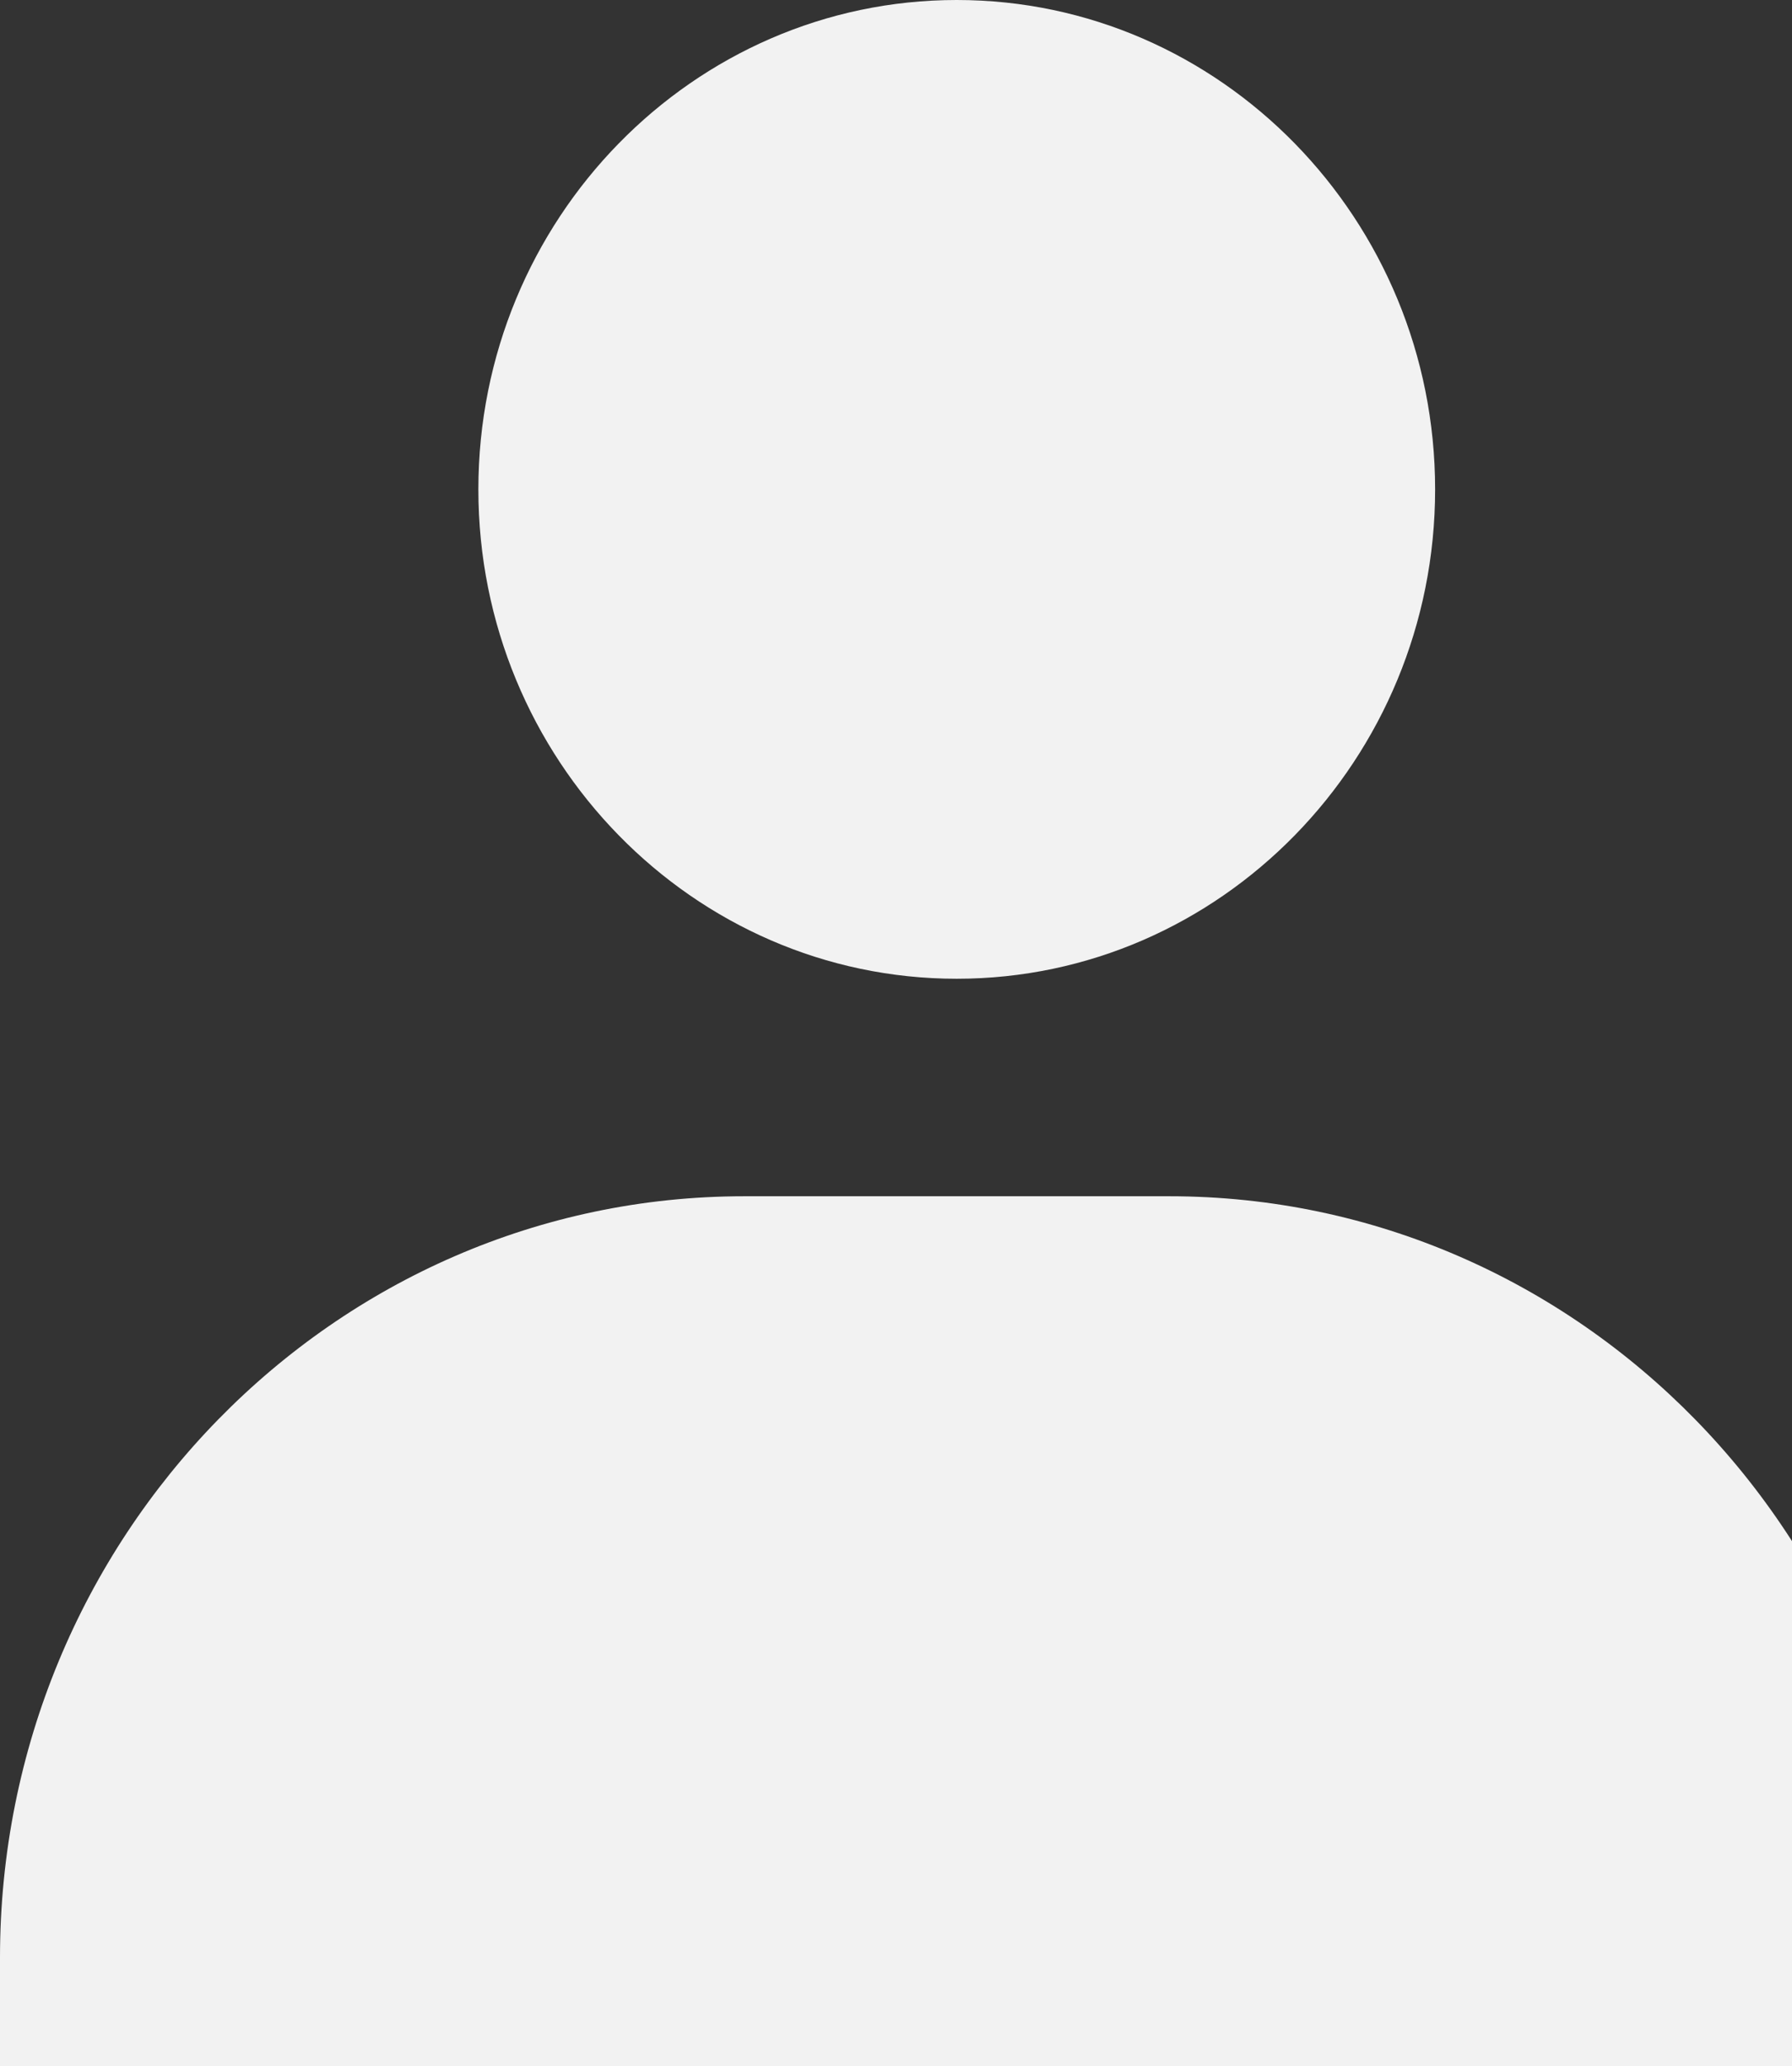 <svg width="118" height="136" viewBox="0 0 118 136" fill="none" xmlns="http://www.w3.org/2000/svg">
<rect x="0" y="0" width="118" height="136" fill="#333333" stroke="none"/>
<path d="M31.5 32.211C31.5 49.969 45.633 64.421 63 64.421C80.367 64.421 94.5 49.969 94.5 32.211C94.5 14.452 80.367 0 63 0C45.633 0 31.5 14.452 31.5 32.211ZM119 136H126V128.842C126 101.22 104.013 78.737 77 78.737H49C21.98 78.737 0 101.22 0 128.842V136H119Z" fill="#F2F2F2"/>
</svg>
